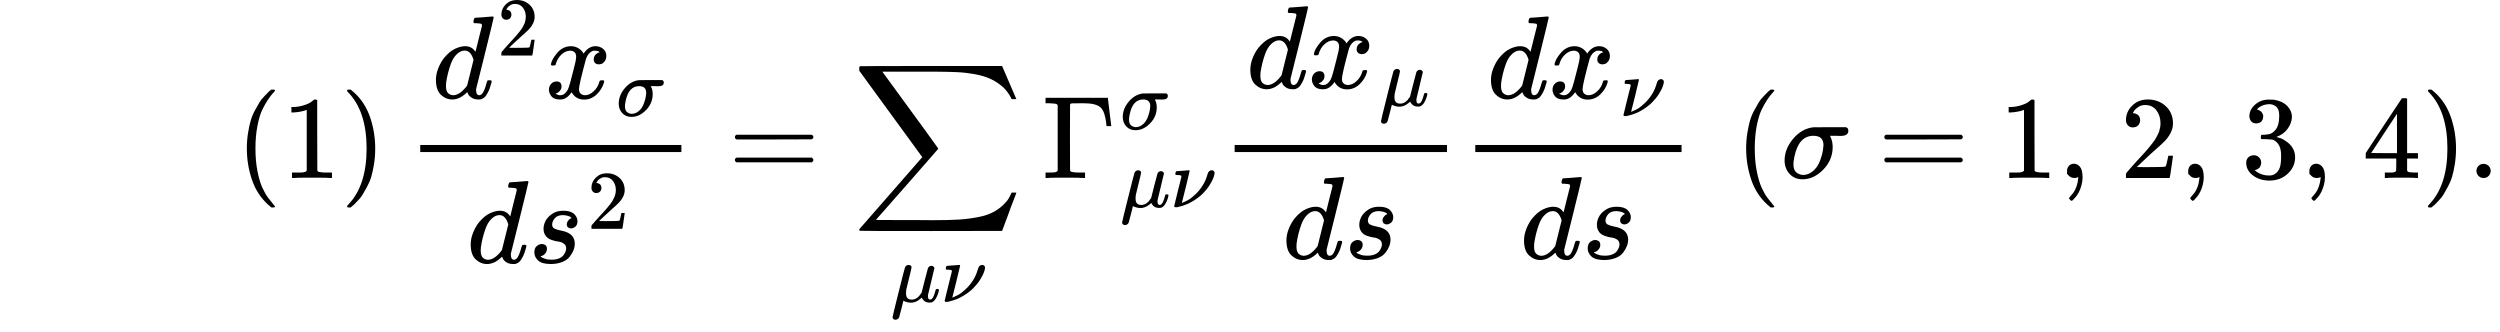 <svg version="1.1" style="vertical-align: -2.947ex;" xmlns="http://www.w3.org/2000/svg" width="21207.8px" height="2812.7px"   viewBox="0 -1509.9 21207.8 2812.7" xmlns:xlink="http://www.w3.org/1999/xlink"><defs><path id="MJX-430-TEX-N-28" d="M94 250Q94 319 104 381T127 488T164 576T202 643T244 695T277 729T302 750H315H319Q333 750 333 741Q333 738 316 720T275 667T226 581T184 443T167 250T184 58T225 -81T274 -167T316 -220T333 -241Q333 -250 318 -250H315H302L274 -226Q180 -141 137 -14T94 250Z"></path><path id="MJX-430-TEX-N-31" d="M213 578L200 573Q186 568 160 563T102 556H83V602H102Q149 604 189 617T245 641T273 663Q275 666 285 666Q294 666 302 660V361L303 61Q310 54 315 52T339 48T401 46H427V0H416Q395 3 257 3Q121 3 100 0H88V46H114Q136 46 152 46T177 47T193 50T201 52T207 57T213 61V578Z"></path><path id="MJX-430-TEX-N-29" d="M60 749L64 750Q69 750 74 750H86L114 726Q208 641 251 514T294 250Q294 182 284 119T261 12T224 -76T186 -143T145 -194T113 -227T90 -246Q87 -249 86 -250H74Q66 -250 63 -250T58 -247T55 -238Q56 -237 66 -225Q221 -64 221 250T66 725Q56 737 55 738Q55 746 60 749Z"></path><path id="MJX-430-TEX-I-1D451" d="M366 683Q367 683 438 688T511 694Q523 694 523 686Q523 679 450 384T375 83T374 68Q374 26 402 26Q411 27 422 35Q443 55 463 131Q469 151 473 152Q475 153 483 153H487H491Q506 153 506 145Q506 140 503 129Q490 79 473 48T445 8T417 -8Q409 -10 393 -10Q359 -10 336 5T306 36L300 51Q299 52 296 50Q294 48 292 46Q233 -10 172 -10Q117 -10 75 30T33 157Q33 205 53 255T101 341Q148 398 195 420T280 442Q336 442 364 400Q369 394 369 396Q370 400 396 505T424 616Q424 629 417 632T378 637H357Q351 643 351 645T353 664Q358 683 366 683ZM352 326Q329 405 277 405Q242 405 210 374T160 293Q131 214 119 129Q119 126 119 118T118 106Q118 61 136 44T179 26Q233 26 290 98L298 109L352 326Z"></path><path id="MJX-430-TEX-N-32" d="M109 429Q82 429 66 447T50 491Q50 562 103 614T235 666Q326 666 387 610T449 465Q449 422 429 383T381 315T301 241Q265 210 201 149L142 93L218 92Q375 92 385 97Q392 99 409 186V189H449V186Q448 183 436 95T421 3V0H50V19V31Q50 38 56 46T86 81Q115 113 136 137Q145 147 170 174T204 211T233 244T261 278T284 308T305 340T320 369T333 401T340 431T343 464Q343 527 309 573T212 619Q179 619 154 602T119 569T109 550Q109 549 114 549Q132 549 151 535T170 489Q170 464 154 447T109 429Z"></path><path id="MJX-430-TEX-I-1D465" d="M52 289Q59 331 106 386T222 442Q257 442 286 424T329 379Q371 442 430 442Q467 442 494 420T522 361Q522 332 508 314T481 292T458 288Q439 288 427 299T415 328Q415 374 465 391Q454 404 425 404Q412 404 406 402Q368 386 350 336Q290 115 290 78Q290 50 306 38T341 26Q378 26 414 59T463 140Q466 150 469 151T485 153H489Q504 153 504 145Q504 144 502 134Q486 77 440 33T333 -11Q263 -11 227 52Q186 -10 133 -10H127Q78 -10 57 16T35 71Q35 103 54 123T99 143Q142 143 142 101Q142 81 130 66T107 46T94 41L91 40Q91 39 97 36T113 29T132 26Q168 26 194 71Q203 87 217 139T245 247T261 313Q266 340 266 352Q266 380 251 392T217 404Q177 404 142 372T93 290Q91 281 88 280T72 278H58Q52 284 52 289Z"></path><path id="MJX-430-TEX-I-1D70E" d="M184 -11Q116 -11 74 34T31 147Q31 247 104 333T274 430Q275 431 414 431H552Q553 430 555 429T559 427T562 425T565 422T567 420T569 416T570 412T571 407T572 401Q572 357 507 357Q500 357 490 357T476 358H416L421 348Q439 310 439 263Q439 153 359 71T184 -11ZM361 278Q361 358 276 358Q152 358 115 184Q114 180 114 178Q106 141 106 117Q106 67 131 47T188 26Q242 26 287 73Q316 103 334 153T356 233T361 278Z"></path><path id="MJX-430-TEX-I-1D460" d="M131 289Q131 321 147 354T203 415T300 442Q362 442 390 415T419 355Q419 323 402 308T364 292Q351 292 340 300T328 326Q328 342 337 354T354 372T367 378Q368 378 368 379Q368 382 361 388T336 399T297 405Q249 405 227 379T204 326Q204 301 223 291T278 274T330 259Q396 230 396 163Q396 135 385 107T352 51T289 7T195 -10Q118 -10 86 19T53 87Q53 126 74 143T118 160Q133 160 146 151T160 120Q160 94 142 76T111 58Q109 57 108 57T107 55Q108 52 115 47T146 34T201 27Q237 27 263 38T301 66T318 97T323 122Q323 150 302 164T254 181T195 196T148 231Q131 256 131 289Z"></path><path id="MJX-430-TEX-N-3D" d="M56 347Q56 360 70 367H707Q722 359 722 347Q722 336 708 328L390 327H72Q56 332 56 347ZM56 153Q56 168 72 173H708Q722 163 722 153Q722 140 707 133H70Q56 140 56 153Z"></path><path id="MJX-430-TEX-LO-2211" d="M60 948Q63 950 665 950H1267L1325 815Q1384 677 1388 669H1348L1341 683Q1320 724 1285 761Q1235 809 1174 838T1033 881T882 898T699 902H574H543H251L259 891Q722 258 724 252Q725 250 724 246Q721 243 460 -56L196 -356Q196 -357 407 -357Q459 -357 548 -357T676 -358Q812 -358 896 -353T1063 -332T1204 -283T1307 -196Q1328 -170 1348 -124H1388Q1388 -125 1381 -145T1356 -210T1325 -294L1267 -449L666 -450Q64 -450 61 -448Q55 -446 55 -439Q55 -437 57 -433L590 177Q590 178 557 222T452 366T322 544L56 909L55 924Q55 945 60 948Z"></path><path id="MJX-430-TEX-I-1D707" d="M58 -216Q44 -216 34 -208T23 -186Q23 -176 96 116T173 414Q186 442 219 442Q231 441 239 435T249 423T251 413Q251 401 220 279T187 142Q185 131 185 107V99Q185 26 252 26Q261 26 270 27T287 31T302 38T315 45T327 55T338 65T348 77T356 88T365 100L372 110L408 253Q444 395 448 404Q461 431 491 431Q504 431 512 424T523 412T525 402L449 84Q448 79 448 68Q448 43 455 35T476 26Q485 27 496 35Q517 55 537 131Q543 151 547 152Q549 153 557 153H561Q580 153 580 144Q580 138 575 117T555 63T523 13Q510 0 491 -8Q483 -10 467 -10Q446 -10 429 -4T402 11T385 29T376 44T374 51L368 45Q362 39 350 30T324 12T288 -4T246 -11Q199 -11 153 12L129 -85Q108 -167 104 -180T92 -202Q76 -216 58 -216Z"></path><path id="MJX-430-TEX-I-1D708" d="M74 431Q75 431 146 436T219 442Q231 442 231 434Q231 428 185 241L137 51H140L150 55Q161 59 177 67T214 86T261 119T312 165Q410 264 445 394Q458 442 496 442Q509 442 519 434T530 411Q530 390 516 352T469 262T388 162T267 70T106 5Q81 -2 71 -2Q66 -2 59 -1T51 1Q45 5 45 11Q45 13 88 188L132 364Q133 377 125 380T86 385H65Q59 391 59 393T61 412Q65 431 74 431Z"></path><path id="MJX-430-TEX-N-393" d="M128 619Q121 626 117 628T101 631T58 634H25V680H554V676Q556 670 568 560T582 444V440H542V444Q542 445 538 478T523 545T492 598Q454 634 349 634H334Q264 634 249 633T233 621Q232 618 232 339L233 61Q240 54 245 52T270 48T333 46H360V0H348Q324 3 182 3Q51 3 36 0H25V46H58Q100 47 109 49T128 61V619Z"></path><path id="MJX-430-TEX-N-A0" d=""></path><path id="MJX-430-TEX-N-20" d=""></path><path id="MJX-430-TEX-N-2C" d="M78 35T78 60T94 103T137 121Q165 121 187 96T210 8Q210 -27 201 -60T180 -117T154 -158T130 -185T117 -194Q113 -194 104 -185T95 -172Q95 -168 106 -156T131 -126T157 -76T173 -3V9L172 8Q170 7 167 6T161 3T152 1T140 0Q113 0 96 17Z"></path><path id="MJX-430-TEX-N-33" d="M127 463Q100 463 85 480T69 524Q69 579 117 622T233 665Q268 665 277 664Q351 652 390 611T430 522Q430 470 396 421T302 350L299 348Q299 347 308 345T337 336T375 315Q457 262 457 175Q457 96 395 37T238 -22Q158 -22 100 21T42 130Q42 158 60 175T105 193Q133 193 151 175T169 130Q169 119 166 110T159 94T148 82T136 74T126 70T118 67L114 66Q165 21 238 21Q293 21 321 74Q338 107 338 175V195Q338 290 274 322Q259 328 213 329L171 330L168 332Q166 335 166 348Q166 366 174 366Q202 366 232 371Q266 376 294 413T322 525V533Q322 590 287 612Q265 626 240 626Q208 626 181 615T143 592T132 580H135Q138 579 143 578T153 573T165 566T175 555T183 540T186 520Q186 498 172 481T127 463Z"></path><path id="MJX-430-TEX-N-34" d="M462 0Q444 3 333 3Q217 3 199 0H190V46H221Q241 46 248 46T265 48T279 53T286 61Q287 63 287 115V165H28V211L179 442Q332 674 334 675Q336 677 355 677H373L379 671V211H471V165H379V114Q379 73 379 66T385 54Q393 47 442 46H471V0H462ZM293 211V545L74 212L183 211H293Z"></path><path id="MJX-430-TEX-N-2E" d="M78 60Q78 84 95 102T138 120Q162 120 180 104T199 61Q199 36 182 18T139 0T96 17T78 60Z"></path></defs><g stroke="currentColor" fill="currentColor" stroke-width="0" transform="scale(1,-1)"><g ><g ><g ></g></g><g  transform="translate(2000,0)"><use  xlink:href="#MJX-430-TEX-N-28"></use><use  xlink:href="#MJX-430-TEX-N-31" transform="translate(389,0)"></use><use  xlink:href="#MJX-430-TEX-N-29" transform="translate(889,0)"></use></g><g  transform="translate(3278,0)"><g ></g></g><g  transform="translate(3445,0)"><g ><g  transform="translate(220,676)"><g ><g ><use  xlink:href="#MJX-430-TEX-I-1D451"></use></g><g  transform="translate(553,363) scale(0.707)"><use  xlink:href="#MJX-430-TEX-N-32"></use></g></g><g  transform="translate(956.6,0)"><g ><use  xlink:href="#MJX-430-TEX-I-1D465"></use></g><g  transform="translate(605,-150) scale(0.707)" ><g ><use  xlink:href="#MJX-430-TEX-I-1D70E"></use></g></g></g></g><g  transform="translate(514.9,-719.9)"><g ><use  xlink:href="#MJX-430-TEX-I-1D451"></use></g><g  transform="translate(520,0)"><g ><use  xlink:href="#MJX-430-TEX-I-1D460"></use></g><g  transform="translate(502,289) scale(0.707)"><use  xlink:href="#MJX-430-TEX-N-32"></use></g></g></g><rect width="2215.3" height="60" x="120" y="220"></rect></g></g><g  transform="translate(6178.1,0)"><use  xlink:href="#MJX-430-TEX-N-3D"></use></g><g  transform="translate(7233.9,0)"><g ><use  xlink:href="#MJX-430-TEX-LO-2211"></use></g><g  transform="translate(321.4,-1050) scale(0.707)" ><g ><use  xlink:href="#MJX-430-TEX-I-1D707"></use></g><g  transform="translate(603,0)"><use  xlink:href="#MJX-430-TEX-I-1D708"></use></g></g></g><g  transform="translate(8844.5,0)"><g ><use  xlink:href="#MJX-430-TEX-N-393"></use></g><g  transform="translate(658,413) scale(0.707)" ><g ><use  xlink:href="#MJX-430-TEX-I-1D70E"></use></g></g><g  transform="translate(658,-247) scale(0.707)" ><g ><use  xlink:href="#MJX-430-TEX-I-1D707"></use></g><g  transform="translate(603,0)"><use  xlink:href="#MJX-430-TEX-I-1D708"></use></g></g></g><g  transform="translate(10353.7,0)"><g ><g  transform="translate(220,762.7)"><g ><use  xlink:href="#MJX-430-TEX-I-1D451"></use></g><g  transform="translate(520,0)"><g ><use  xlink:href="#MJX-430-TEX-I-1D465"></use></g><g  transform="translate(605,-150) scale(0.707)"><use  xlink:href="#MJX-430-TEX-I-1D707"></use></g></g></g><g  transform="translate(526.2,-686)"><g ><use  xlink:href="#MJX-430-TEX-I-1D451"></use></g><g  transform="translate(520,0)"><use  xlink:href="#MJX-430-TEX-I-1D460"></use></g></g><rect width="1801.4" height="60" x="120" y="220"></rect></g></g><g  transform="translate(12395.1,0)"><g ><g  transform="translate(220,676)"><g ><use  xlink:href="#MJX-430-TEX-I-1D451"></use></g><g  transform="translate(520,0)"><g ><use  xlink:href="#MJX-430-TEX-I-1D465"></use></g><g  transform="translate(605,-150) scale(0.707)"><use  xlink:href="#MJX-430-TEX-I-1D708"></use></g></g></g><g  transform="translate(500.4,-686)"><g ><use  xlink:href="#MJX-430-TEX-I-1D451"></use></g><g  transform="translate(520,0)"><use  xlink:href="#MJX-430-TEX-I-1D460"></use></g></g><rect width="1749.8" height="60" x="120" y="220"></rect></g></g><g  transform="translate(14384.8,0)"><g ></g></g><g  transform="translate(14551.8,0)"><g ></g></g><g  transform="translate(14718.8,0)"><g ><use  xlink:href="#MJX-430-TEX-N-28"></use></g><g   transform="translate(389,0)"><g ><use  xlink:href="#MJX-430-TEX-I-1D70E"></use></g></g><g  transform="translate(960,0)"><use  xlink:href="#MJX-430-TEX-N-A0"></use><use  xlink:href="#MJX-430-TEX-N-3D" transform="translate(250,0)"></use><use  xlink:href="#MJX-430-TEX-N-20" transform="translate(1028,0)"></use><use  xlink:href="#MJX-430-TEX-N-31" transform="translate(1278,0)"></use><use  xlink:href="#MJX-430-TEX-N-2C" transform="translate(1778,0)"></use><use  xlink:href="#MJX-430-TEX-N-20" transform="translate(2056,0)"></use><use  xlink:href="#MJX-430-TEX-N-32" transform="translate(2306,0)"></use><use  xlink:href="#MJX-430-TEX-N-2C" transform="translate(2806,0)"></use><use  xlink:href="#MJX-430-TEX-N-20" transform="translate(3084,0)"></use><use  xlink:href="#MJX-430-TEX-N-33" transform="translate(3334,0)"></use><use  xlink:href="#MJX-430-TEX-N-2C" transform="translate(3834,0)"></use><use  xlink:href="#MJX-430-TEX-N-20" transform="translate(4112,0)"></use><use  xlink:href="#MJX-430-TEX-N-34" transform="translate(4362,0)"></use><use  xlink:href="#MJX-430-TEX-N-29" transform="translate(4862,0)"></use></g></g><g  transform="translate(20929.8,0)"><use  xlink:href="#MJX-430-TEX-N-2E"></use></g></g></g></svg>